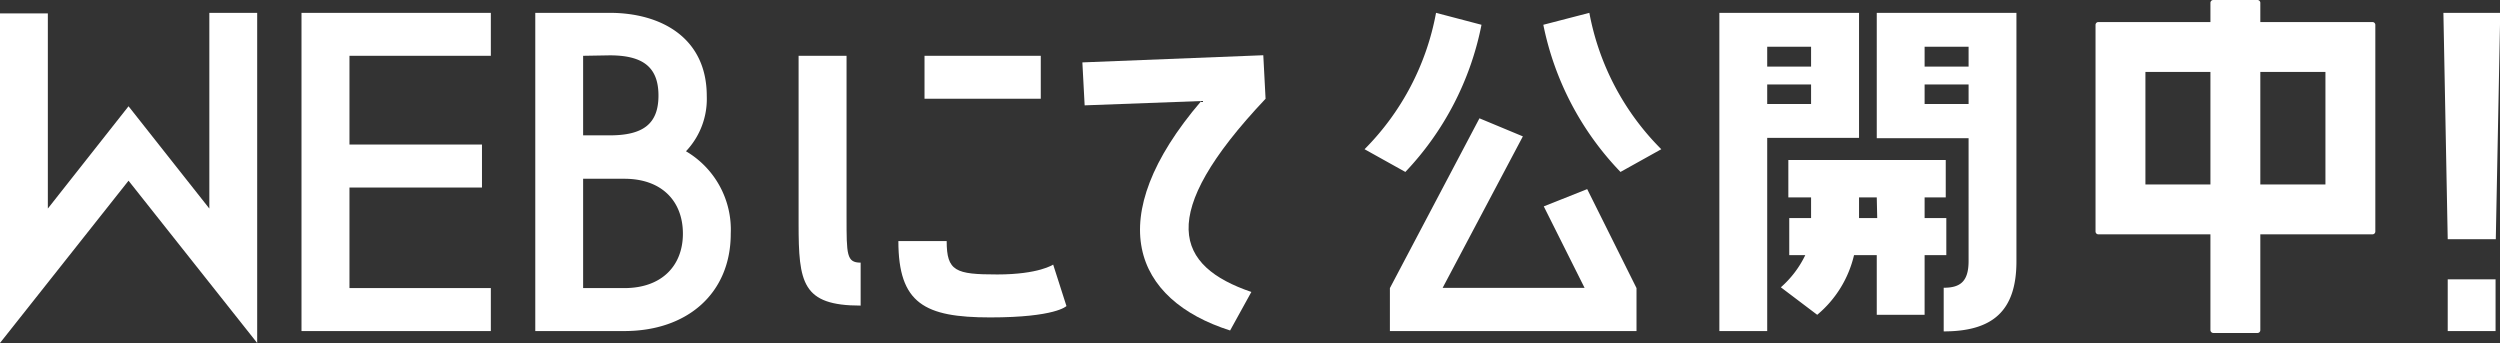 <svg xmlns="http://www.w3.org/2000/svg" width="219.98" height="30.18" viewBox="0 0 219.98 30.18"><rect x="0" y="0" width="219.98" height="30.18" fill="#333333" stroke="none"/><defs><style>.cls-1{fill:#fff;}</style></defs><g id="レイヤー_2" data-name="レイヤー 2"><g id="画像"><path class="cls-1" d="M18.42,1.13h4.21V30.18L11.31,15.9,0,30.18v-29H4.21V18.35l7.1-9,7.11,9Z"/><path class="cls-1" d="M26.53,29.13v-28H43.19V4.91H30.75v7.81H42.41V16.5H30.75v8.85H43.19v3.78Z"/><path class="cls-1" d="M47.1,29.13v-28h6.55c4.49,0,8.54,2.17,8.54,7.32a6.69,6.69,0,0,1-1.83,4.86,8,8,0,0,1,3.94,7.25c0,5.25-3.82,8.57-9.36,8.57ZM51.31,4.91v7h2.34c2.93,0,4.29-1,4.29-3.5s-1.36-3.54-4.29-3.54Zm8.78,15.65c0-2.84-1.84-4.83-5.15-4.83H51.31v9.62h3.63C58.25,25.35,60.09,23.36,60.09,20.56Z"/><path class="cls-1" d="M75.73,23.11v3.78c-5.15,0-5.46-2-5.46-7.21V4.91h4.22V19.12C74.49,22.41,74.49,23.11,75.73,23.11Zm18.11,3.82s-.94,1-6.71,1-8.08-1.22-8.08-6.72H83.3c0,2.66.78,2.94,4.45,2.94s4.92-.87,4.92-.87ZM91.58,8.69H81.35V4.91H91.58Z"/><path class="cls-1" d="M111.36,8.69c-9.76,10.33-7.88,14.74-1.25,17l-1.87,3.39c-8.47-2.69-11.4-9.83-2.54-20.19l-10.26.38-.2-3.78,15.92-.63Z"/><path class="cls-1" d="M123.66,15.13l-3.59-2a22.88,22.88,0,0,0,6.29-12l4,1.05A26.13,26.13,0,0,1,123.66,15.13Zm16,1.51L144,25.35v3.78H122.3V25.35l7.88-14.94L134,12l-7.06,13.33h12.49l-3.59-7.17Zm.19-15.51a22.87,22.87,0,0,0,6.33,12l-3.59,2a26.09,26.09,0,0,1-6.79-12.95Z"/><path class="cls-1" d="M155.5,29.13h-4.21v-28h12.29v11H155.5Zm0-23.27h3.86V4.11H155.5Zm0,3.29h3.86V7.43H155.5Zm13.85,8.22v1.82h1.91v3.26h-1.91V27.7h-4.21V22.45h-2a9.73,9.73,0,0,1-3.24,5.25l-3.2-2.42a8.88,8.88,0,0,0,2.15-2.83h-1.41V19.19h1.92c0-.56,0-1.15,0-1.82h-2V14.08h13.85v3.29Zm-4.21,0h-1.56c0,.63,0,1.23,0,1.82h1.6Zm0-16.24h12.29V23c0,4.38-2.11,6.16-6.4,6.16V25.32c1.44,0,2.19-.53,2.19-2.35V12.16h-8.08Zm4.21,4.73h3.87V4.11h-3.87Zm0,3.29h3.87V7.43h-3.87Z"/><path class="cls-1" d="M215.38,21.05,215,1.13h5l-.39,19.92Zm4.21,8.08h-4.21V24.58h4.21Z"/><path class="cls-1" d="M208.76,1.94h-9.87V.25a.25.25,0,0,0-.25-.25h-3.89a.25.25,0,0,0-.25.25V1.94h-9.86a.25.25,0,0,0-.25.25V20.37a.25.25,0,0,0,.25.25h9.86v8.43a.26.26,0,0,0,.25.25h3.89a.25.25,0,0,0,.25-.25V20.62h9.87a.25.25,0,0,0,.25-.25V2.19A.25.25,0,0,0,208.76,1.94Zm-9.87,14.29V6.33h5.73v9.9Zm-4.39-9.9v9.9h-5.72V6.33Z"/></g></g></svg>